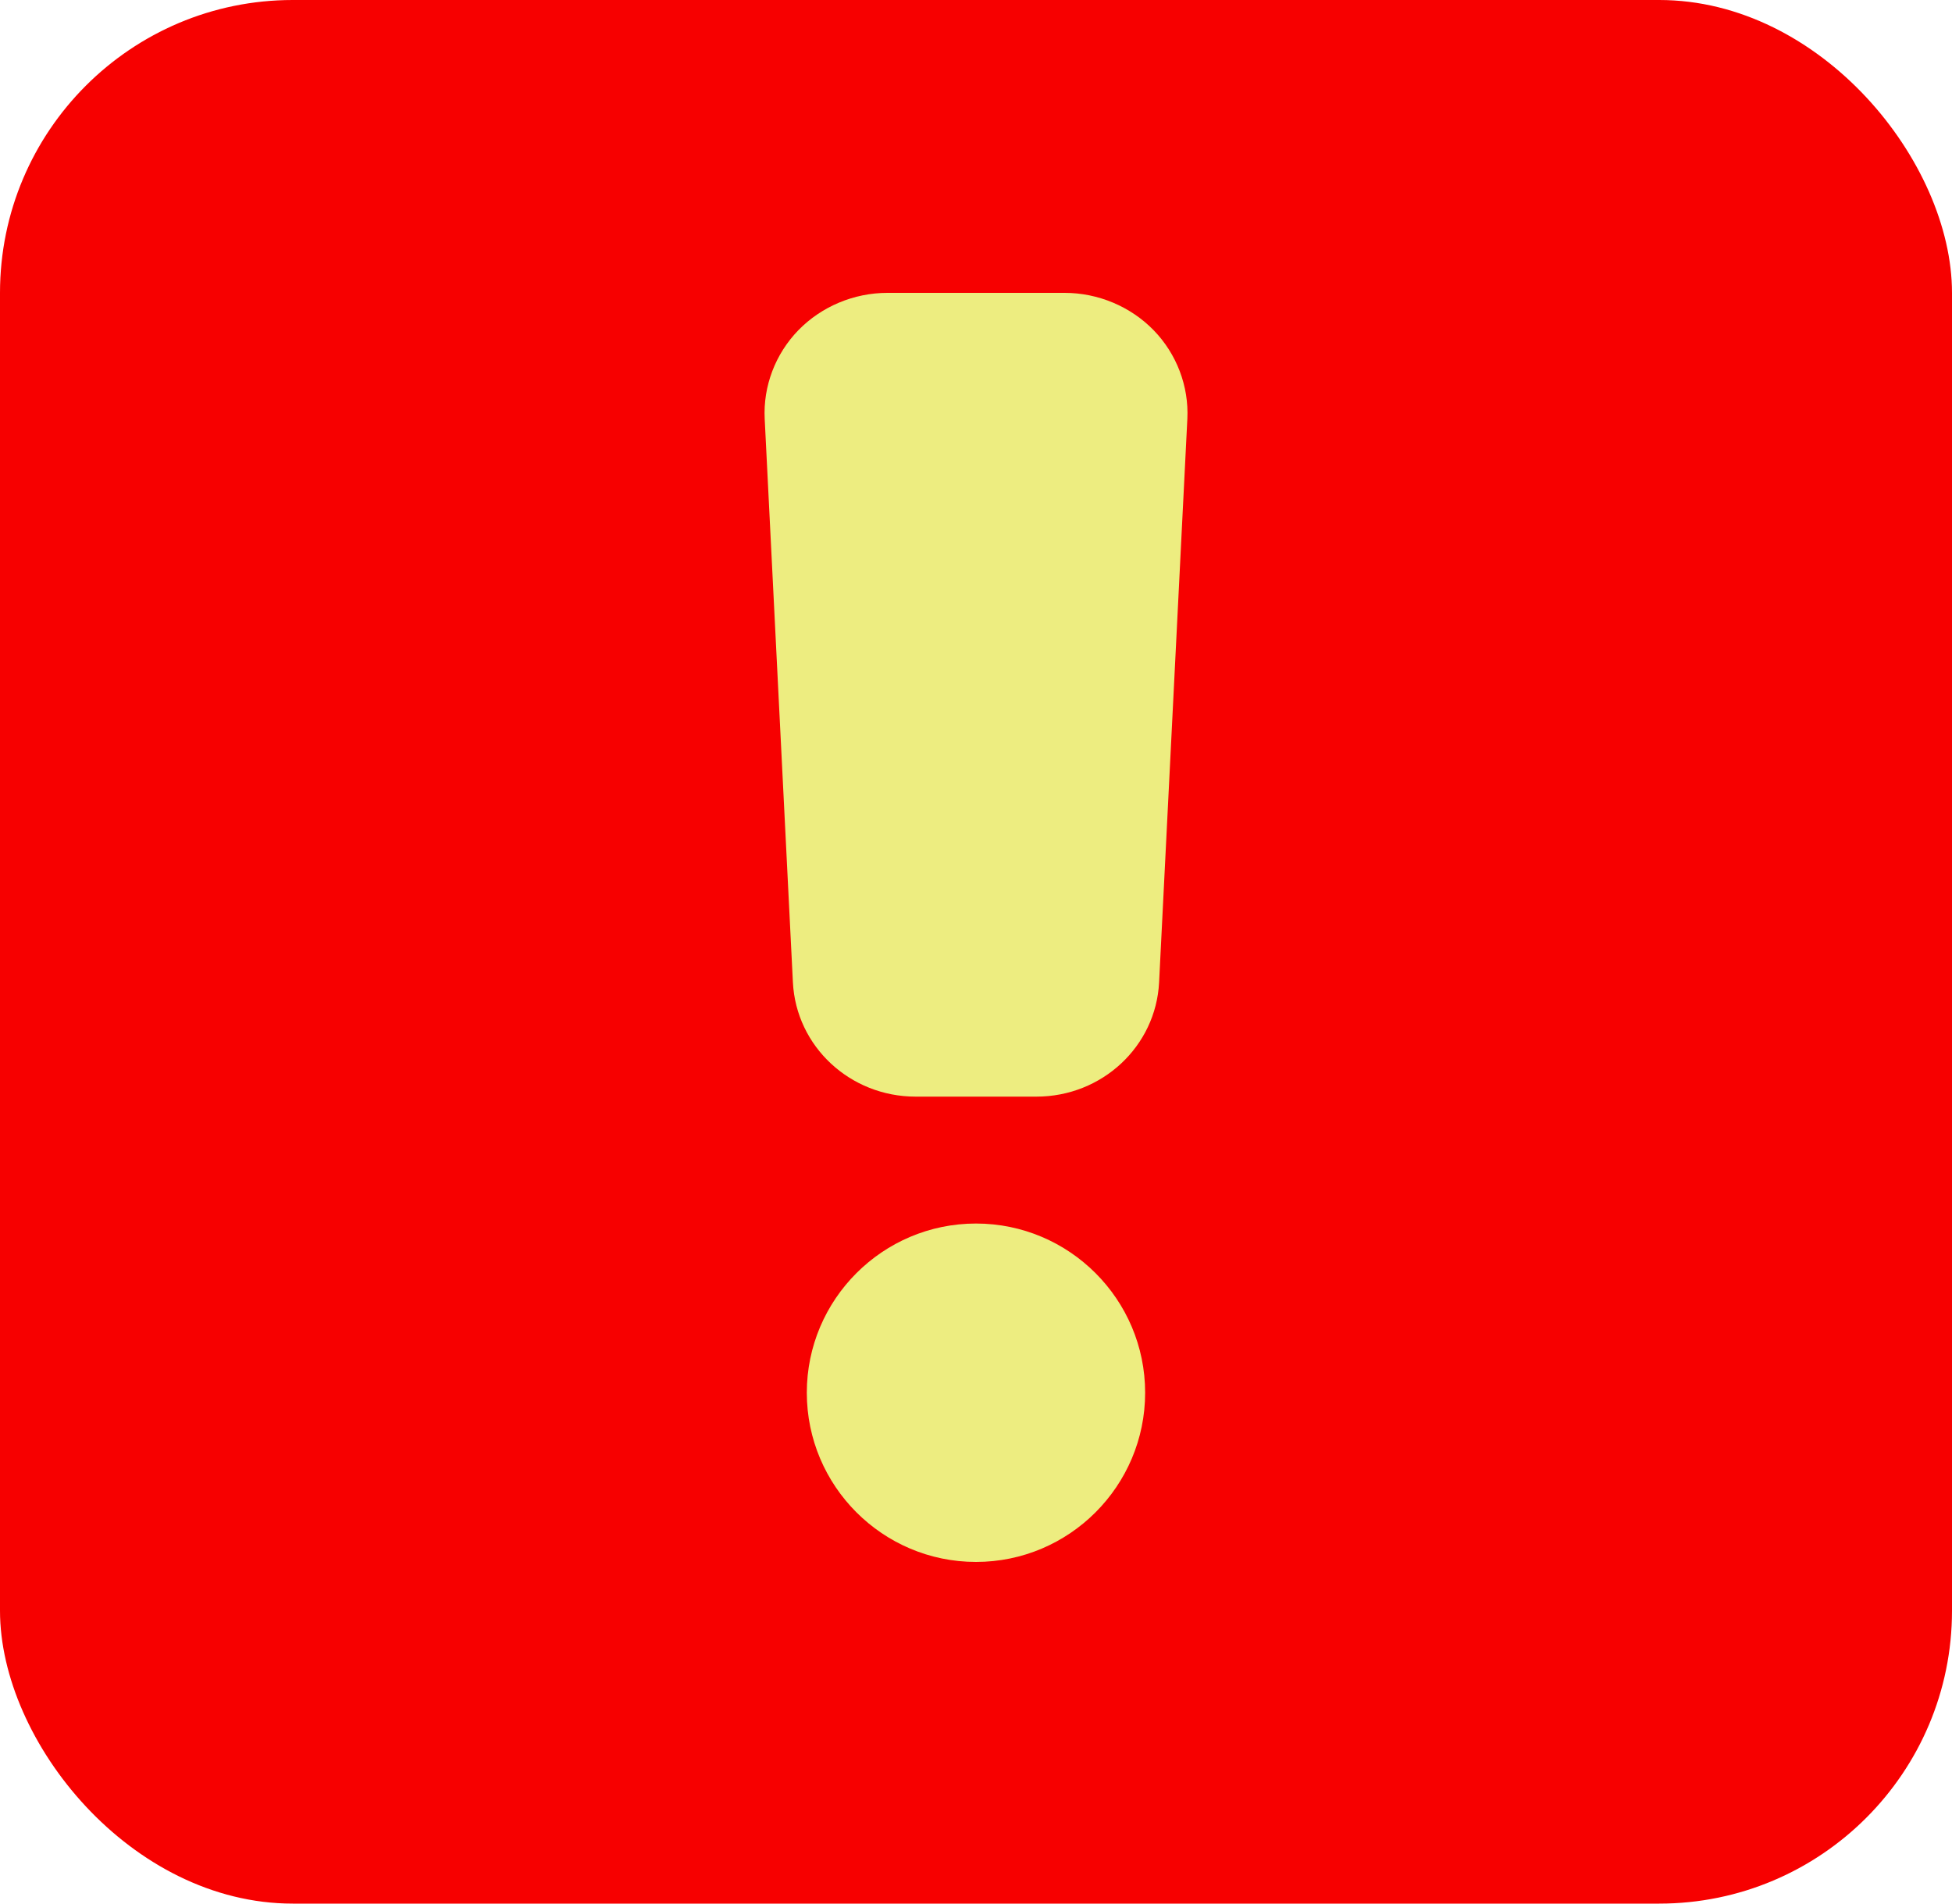<svg width="40" height="39" viewBox="0 0 40 39" fill="none" xmlns="http://www.w3.org/2000/svg">
<rect width="40" height="39" rx="6" fill="#F70000"/>
<path d="M21.816 6H18.184C17.499 6 16.834 6.279 16.361 6.764C15.888 7.25 15.636 7.913 15.67 8.582L16.248 20.125C16.314 21.438 17.419 22.467 18.763 22.467H21.238C22.582 22.467 23.686 21.438 23.752 20.125L24.331 8.582C24.364 7.913 24.112 7.25 23.639 6.764C23.166 6.279 22.502 6 21.816 6Z" fill="#EDED80"/>
<path d="M20 25.067C18.088 25.067 16.533 26.622 16.533 28.533C16.533 30.445 18.088 32 20 32C21.911 32 23.466 30.445 23.466 28.533C23.466 26.622 21.911 25.067 20 25.067Z" fill="#EDED80"/>
</svg>
